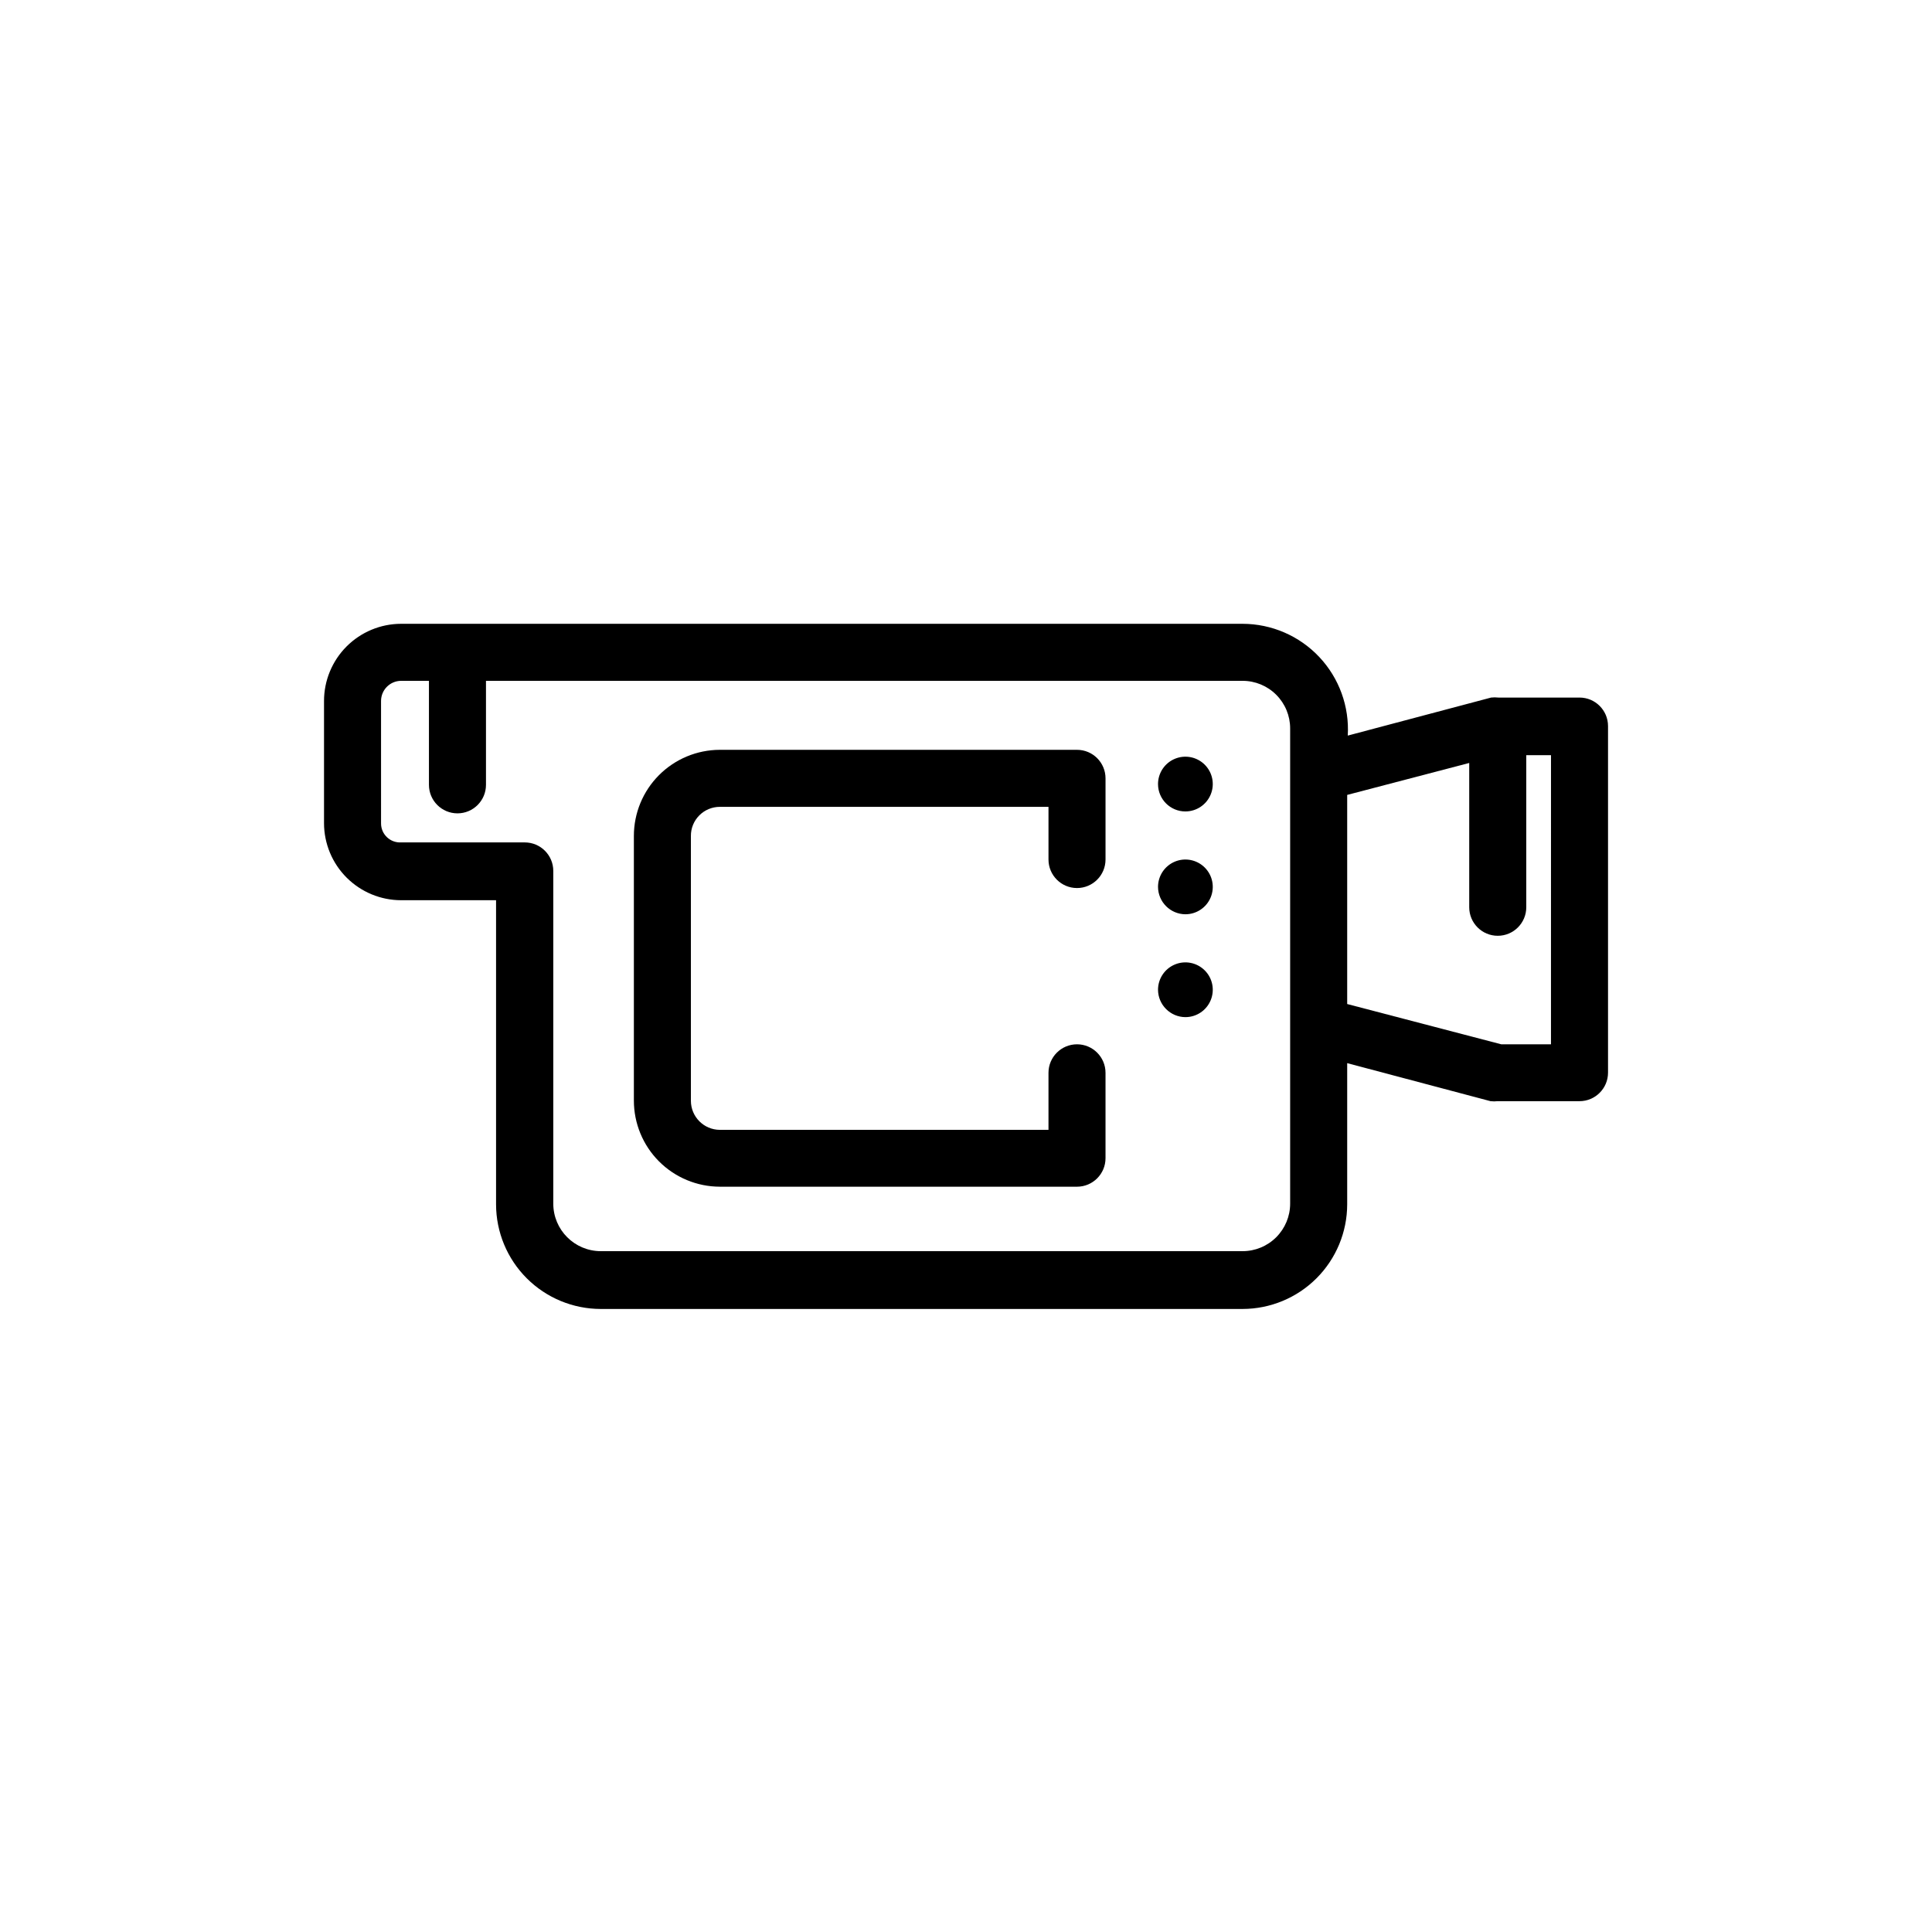<?xml version="1.0" encoding="UTF-8"?>
<!-- Uploaded to: ICON Repo, www.iconrepo.com, Generator: ICON Repo Mixer Tools -->
<svg fill="#000000" width="800px" height="800px" version="1.1" viewBox="144 144 512 512" xmlns="http://www.w3.org/2000/svg">
 <g>
  <path d="m250.27 382.57h25.191v80.609c0.012 7.344 2.938 14.387 8.129 19.578 5.195 5.195 12.234 8.117 19.582 8.133h170.14c7.344-0.016 14.383-2.938 19.578-8.133 5.191-5.191 8.117-12.234 8.129-19.578v-37.434l37.988 10.078c0.637 0.074 1.277 0.074 1.914 0h21.664c4.172 0 7.559-3.383 7.559-7.559v-91.844c0-4.176-3.387-7.559-7.559-7.559h-21.512c-0.637-0.074-1.281-0.074-1.914 0l-37.988 10.078c0.457-7.684-2.273-15.215-7.543-20.82-5.273-5.606-12.621-8.789-20.316-8.805h-223.04c-5.414 0.012-10.605 2.176-14.43 6.008-3.824 3.836-5.973 9.031-5.973 14.445v32.398c0.012 5.406 2.168 10.59 5.988 14.41 3.824 3.824 9.008 5.981 14.414 5.992zm283.09-36.375v38.238c0 4.176 3.387 7.559 7.559 7.559 4.172 0 7.559-3.383 7.559-7.559v-40.305h6.551l-0.004 76.629h-13.148l-40.859-10.68v-55.418zm-288.38-16.426c0-2.93 2.359-5.312 5.289-5.34h7.406v27.559c0 4.176 3.383 7.559 7.559 7.559 4.172 0 7.555-3.383 7.555-7.559v-27.559h200.52c3.34 0 6.543 1.328 8.902 3.691 2.363 2.359 3.691 5.566 3.691 8.906v125.95c0 3.34-1.328 6.543-3.691 8.906-2.359 2.359-5.562 3.688-8.902 3.688h-170.09c-6.953 0-12.594-5.641-12.594-12.594v-88.168c0-4.176-3.383-7.559-7.559-7.559h-32.797c-1.379 0.07-2.727-0.43-3.727-1.383-1-0.953-1.566-2.273-1.562-3.656z"/>
  <path d="m334.75 458.49h94.668c4.172 0 7.555-3.387 7.555-7.559v-22.621c0-4.172-3.383-7.559-7.555-7.559-4.176 0-7.559 3.387-7.559 7.559v15.113h-87.109c-4.234-0.027-7.656-3.469-7.656-7.707v-70.18c-0.016-2.039 0.785-4 2.227-5.449 1.438-1.445 3.391-2.262 5.43-2.262h87.109v13.957c0 4.172 3.383 7.559 7.559 7.559 4.172 0 7.555-3.387 7.555-7.559v-21.512c0-4.176-3.383-7.559-7.555-7.559h-94.668c-6.043 0.016-11.836 2.426-16.105 6.703-4.269 4.277-6.664 10.074-6.664 16.121v70.129c0 6.043 2.394 11.844 6.664 16.121 4.269 4.277 10.062 6.688 16.105 6.703z"/>
  <path d="m458.14 359.04c2.938 0 5.582-1.77 6.703-4.481 1.125-2.711 0.504-5.828-1.57-7.906-2.078-2.074-5.195-2.695-7.906-1.57-2.711 1.121-4.481 3.769-4.481 6.703 0 4.004 3.25 7.254 7.254 7.254z"/>
  <path d="m458.14 386.29c2.938 0 5.582-1.766 6.703-4.477 1.125-2.711 0.504-5.832-1.57-7.906-2.078-2.074-5.195-2.695-7.906-1.574-2.711 1.125-4.481 3.769-4.481 6.703 0.027 3.996 3.262 7.227 7.254 7.254z"/>
  <path d="m458.14 413.55c2.938 0 5.582-1.766 6.703-4.477 1.125-2.711 0.504-5.832-1.57-7.906-2.078-2.078-5.195-2.699-7.906-1.574-2.711 1.121-4.481 3.769-4.481 6.703 0.027 3.996 3.262 7.227 7.254 7.254z"/>
 </g>
</svg>